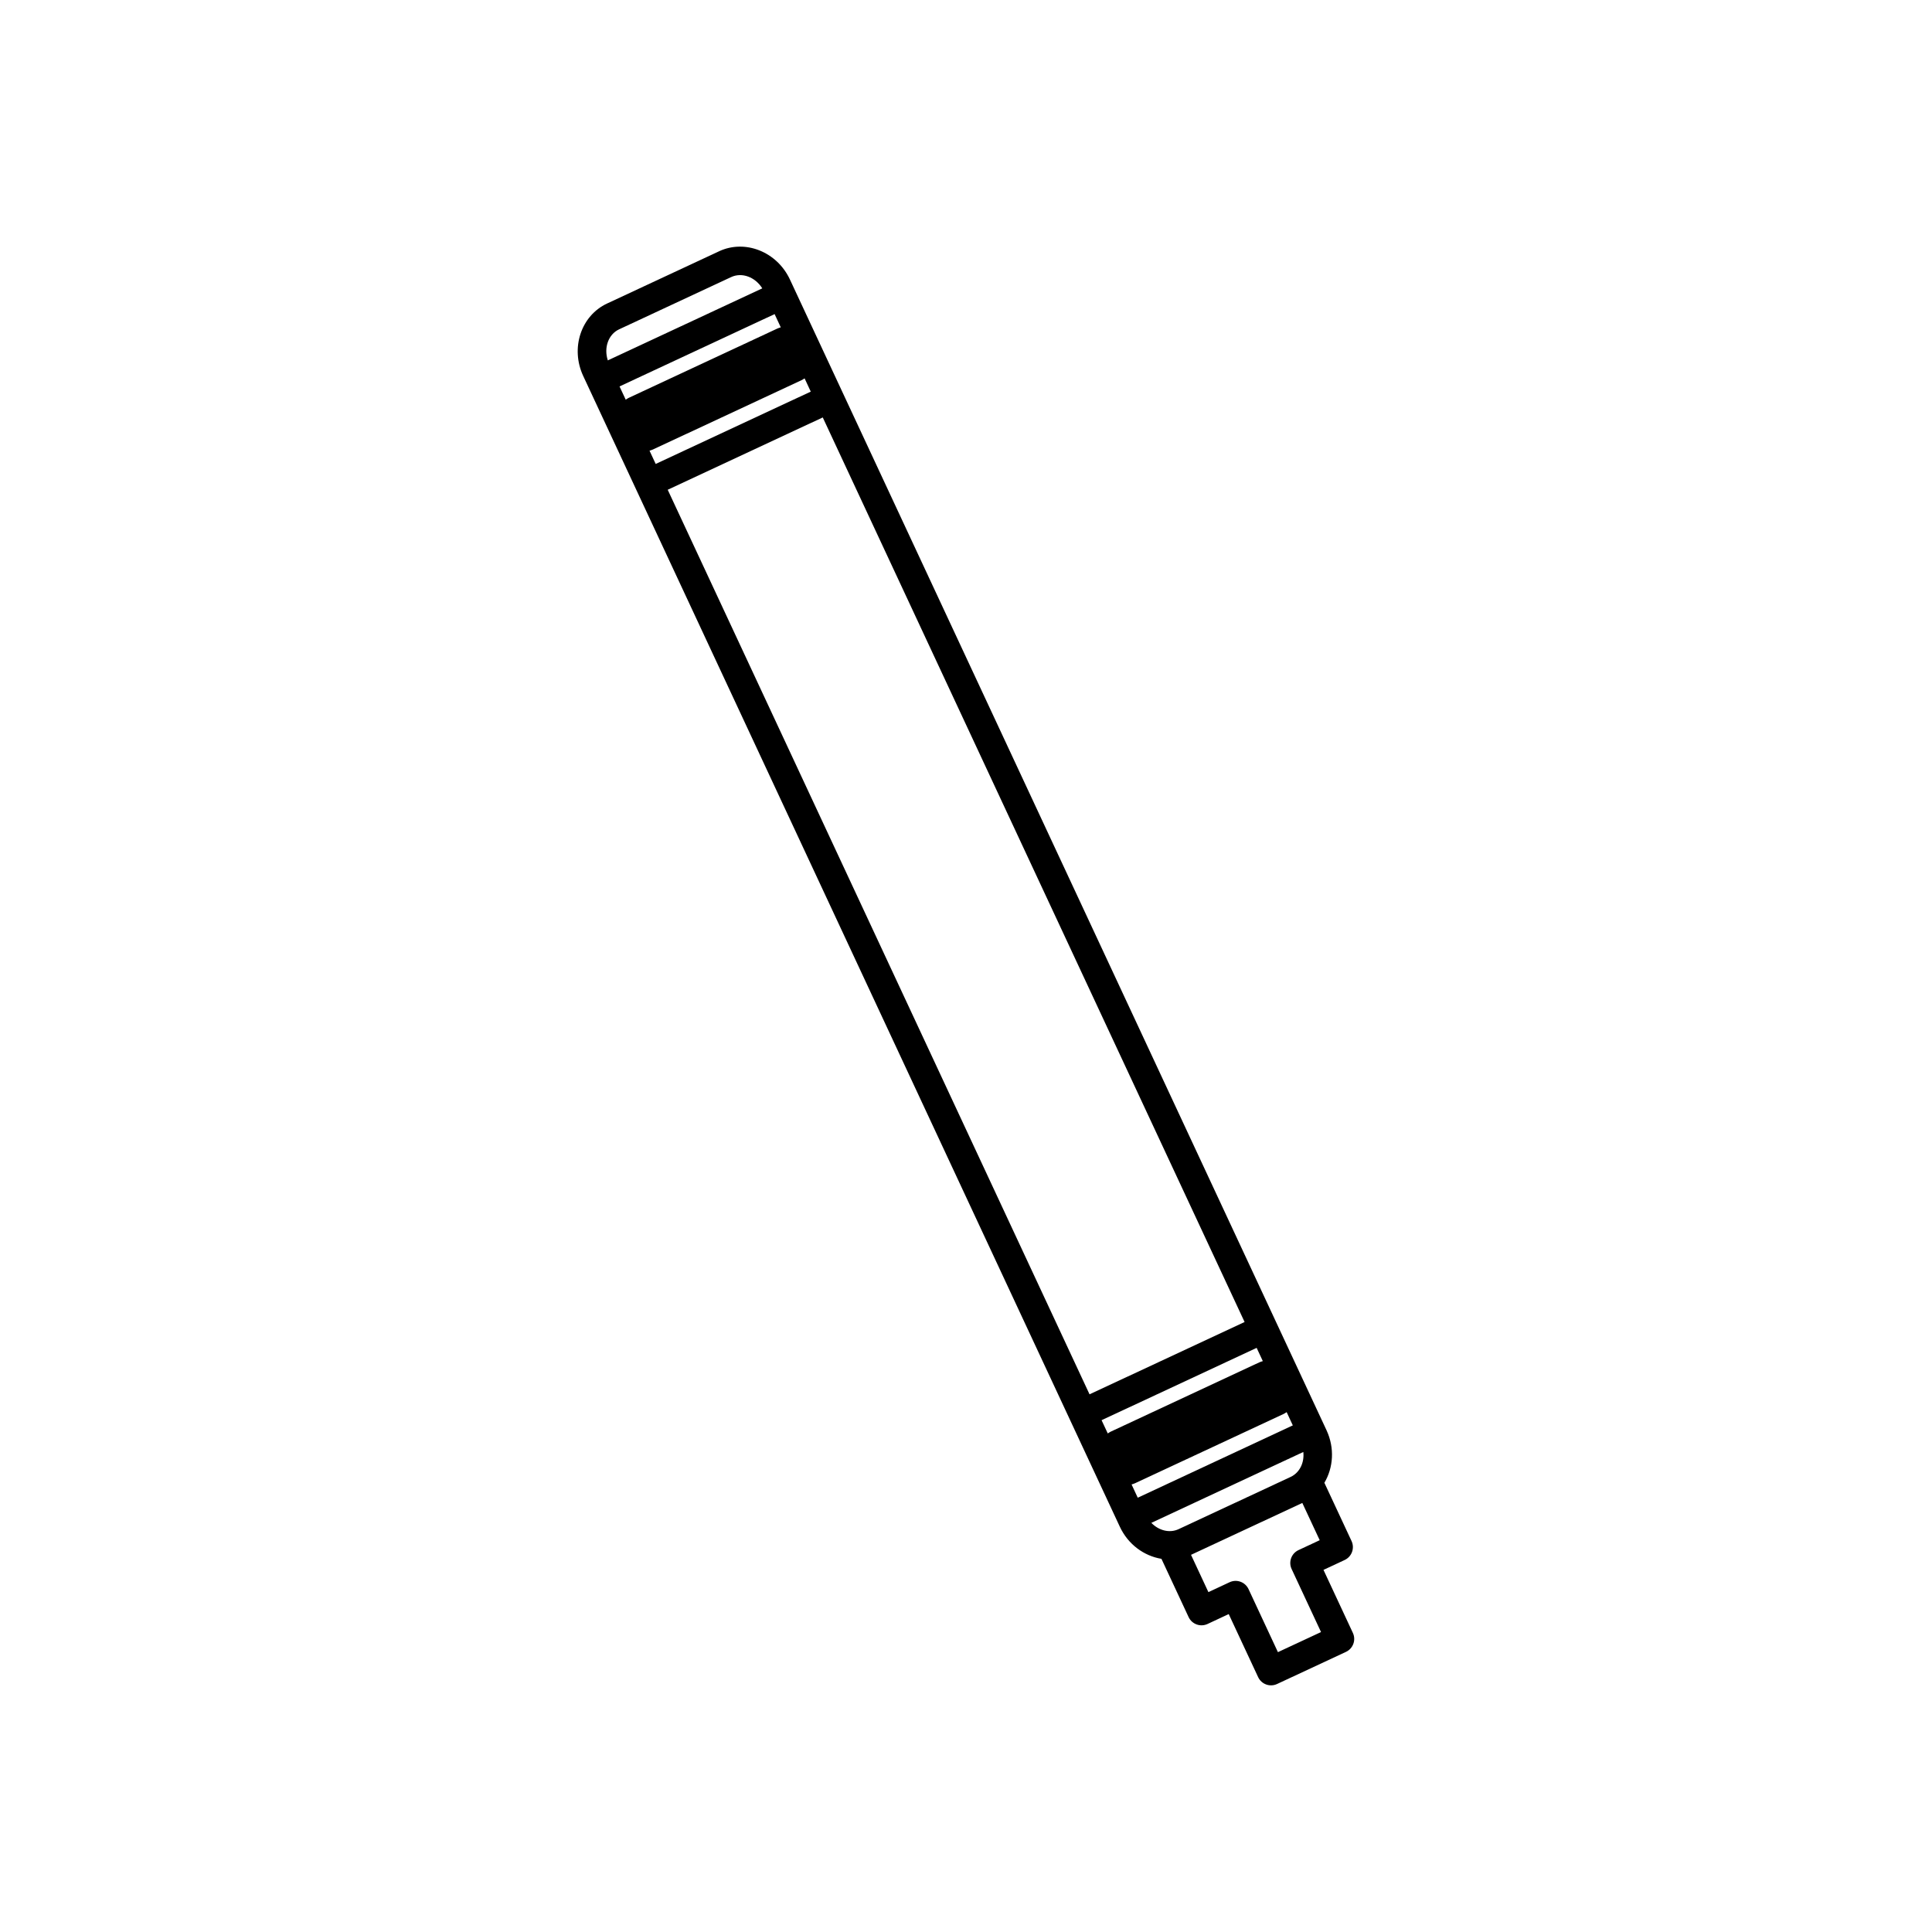 <?xml version="1.0" encoding="UTF-8"?>
<!-- The Best Svg Icon site in the world: iconSvg.co, Visit us! https://iconsvg.co -->
<svg fill="#000000" width="800px" height="800px" version="1.1" viewBox="144 144 512 512" xmlns="http://www.w3.org/2000/svg">
 <path d="m334.57 210.59-29.68 13.84c-6.926 3.231-9.766 11.844-6.332 19.207l142.21 304.96c2.195 4.715 6.438 7.754 11.027 8.508l7.199 15.438c0.883 1.891 3.133 2.707 5.023 1.824l5.606-2.621 7.793 16.703c0.883 1.895 3.129 2.711 5.019 1.828l18.262-8.516c1.891-0.887 2.711-3.129 1.828-5.023l-7.789-16.703 5.613-2.621c1.891-0.883 2.707-3.133 1.824-5.023l-7.199-15.438c2.371-3.996 2.766-9.203 0.57-13.922l-142.2-304.95c-3.426-7.359-11.852-10.719-18.777-7.496zm151.46 324.81-29.684 13.84c-2.414 1.129-5.273 0.359-7.231-1.668l40.281-18.785c0.305 2.805-0.949 5.484-3.367 6.613zm-136.75-308.16 1.633 3.508c-0.301 0.102-0.598 0.176-0.898 0.316l-39.379 18.363c-0.297 0.137-0.551 0.316-0.816 0.488l-1.637-3.508zm83.461 286.27-111.79-239.72 41.09-19.164 111.79 239.72zm44.285-12.312 1.637 3.512c-0.309 0.102-0.598 0.172-0.898 0.312l-39.383 18.367c-0.297 0.137-0.543 0.316-0.812 0.488l-1.641-3.512zm-159.26-234.25-1.633-3.512c0.301-0.102 0.598-0.176 0.898-0.316l39.379-18.363c0.297-0.137 0.551-0.316 0.816-0.488l1.637 3.512zm127.75 273.96-1.637-3.512c0.301-0.102 0.605-0.176 0.902-0.316l39.379-18.363c0.297-0.137 0.543-0.316 0.816-0.488l1.633 3.512zm-137.43-309.64 29.68-13.84c2.883-1.344 6.387 0.004 8.246 2.988l-40.934 19.09c-1.098-3.348 0.125-6.898 3.008-8.238zm185.65 320.9-5.613 2.621c-1.895 0.883-2.711 3.129-1.828 5.019l7.793 16.703-11.422 5.324-7.789-16.703c-0.887-1.891-3.129-2.711-5.023-1.824l-5.613 2.621-4.606-9.883 29.492-13.75z"/>
</svg>